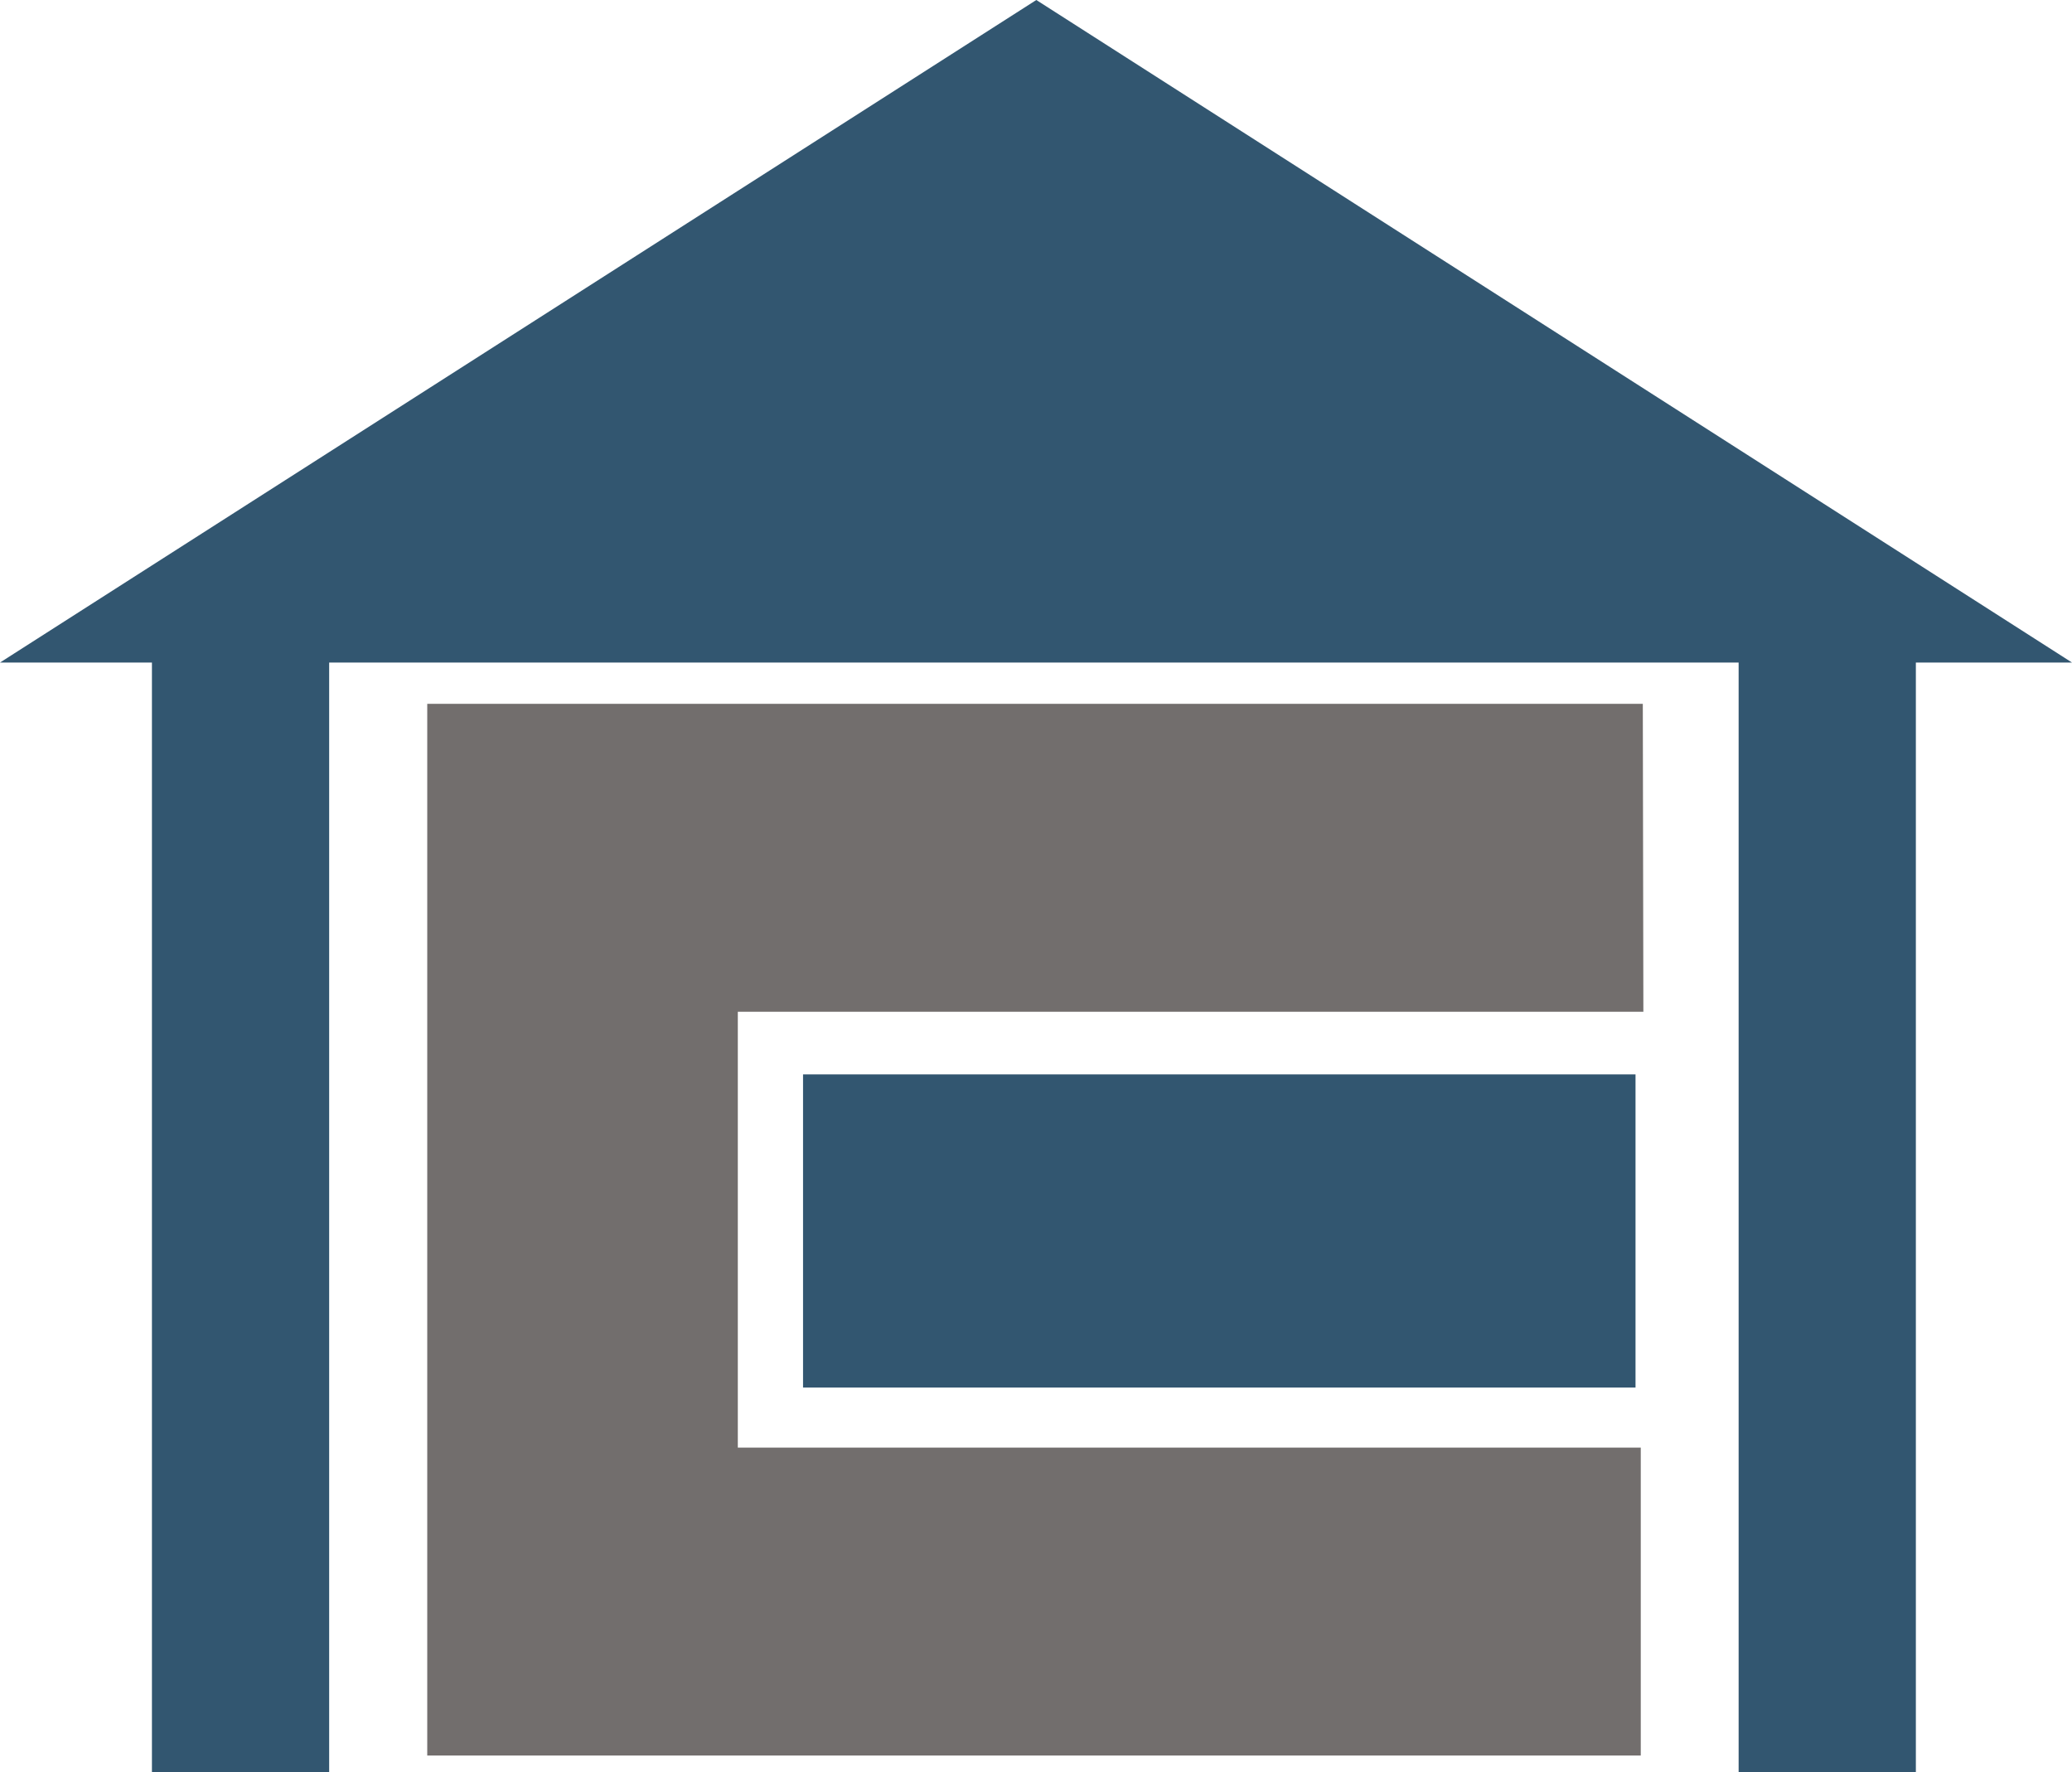 <?xml version="1.0" encoding="UTF-8"?>
<!DOCTYPE svg PUBLIC "-//W3C//DTD SVG 1.1//EN" "http://www.w3.org/Graphics/SVG/1.1/DTD/svg11.dtd">
<!-- Creator: CorelDRAW X8 -->
<svg xmlns="http://www.w3.org/2000/svg" xml:space="preserve" width="457.548mm" height="391.385mm" version="1.1" style="shape-rendering:geometricPrecision; text-rendering:geometricPrecision; image-rendering:optimizeQuality; fill-rule:evenodd; clip-rule:evenodd"
viewBox="0 0 55683 47631"
 xmlns:xlink="http://www.w3.org/1999/xlink">
 <defs>
  <style type="text/css">
   <![CDATA[
    .fil2 {fill:#325670}
    .fil1 {fill:#726E6D;fill-rule:nonzero}
    .fil0 {fill:#325670;fill-rule:nonzero}
   ]]>
  </style>
 </defs>
 <g id="Capa_x0020_1">
  <polygon class="fil0" points="55683,17805 27850,0 0,17805 4083,17805 4083,47631 8846,47631 8846,17805 46724,17805 46724,47631 51487,47631 51487,17805 "/>
  <polygon class="fil1" points="44164,27190 44149,18914 11482,18914 11482,47178 44094,47178 44094,38902 19828,38902 19828,27190 "/>
  <rect class="fil2" x="21581" y="28873" width="22372" height="8416"/>
 </g>
</svg>
